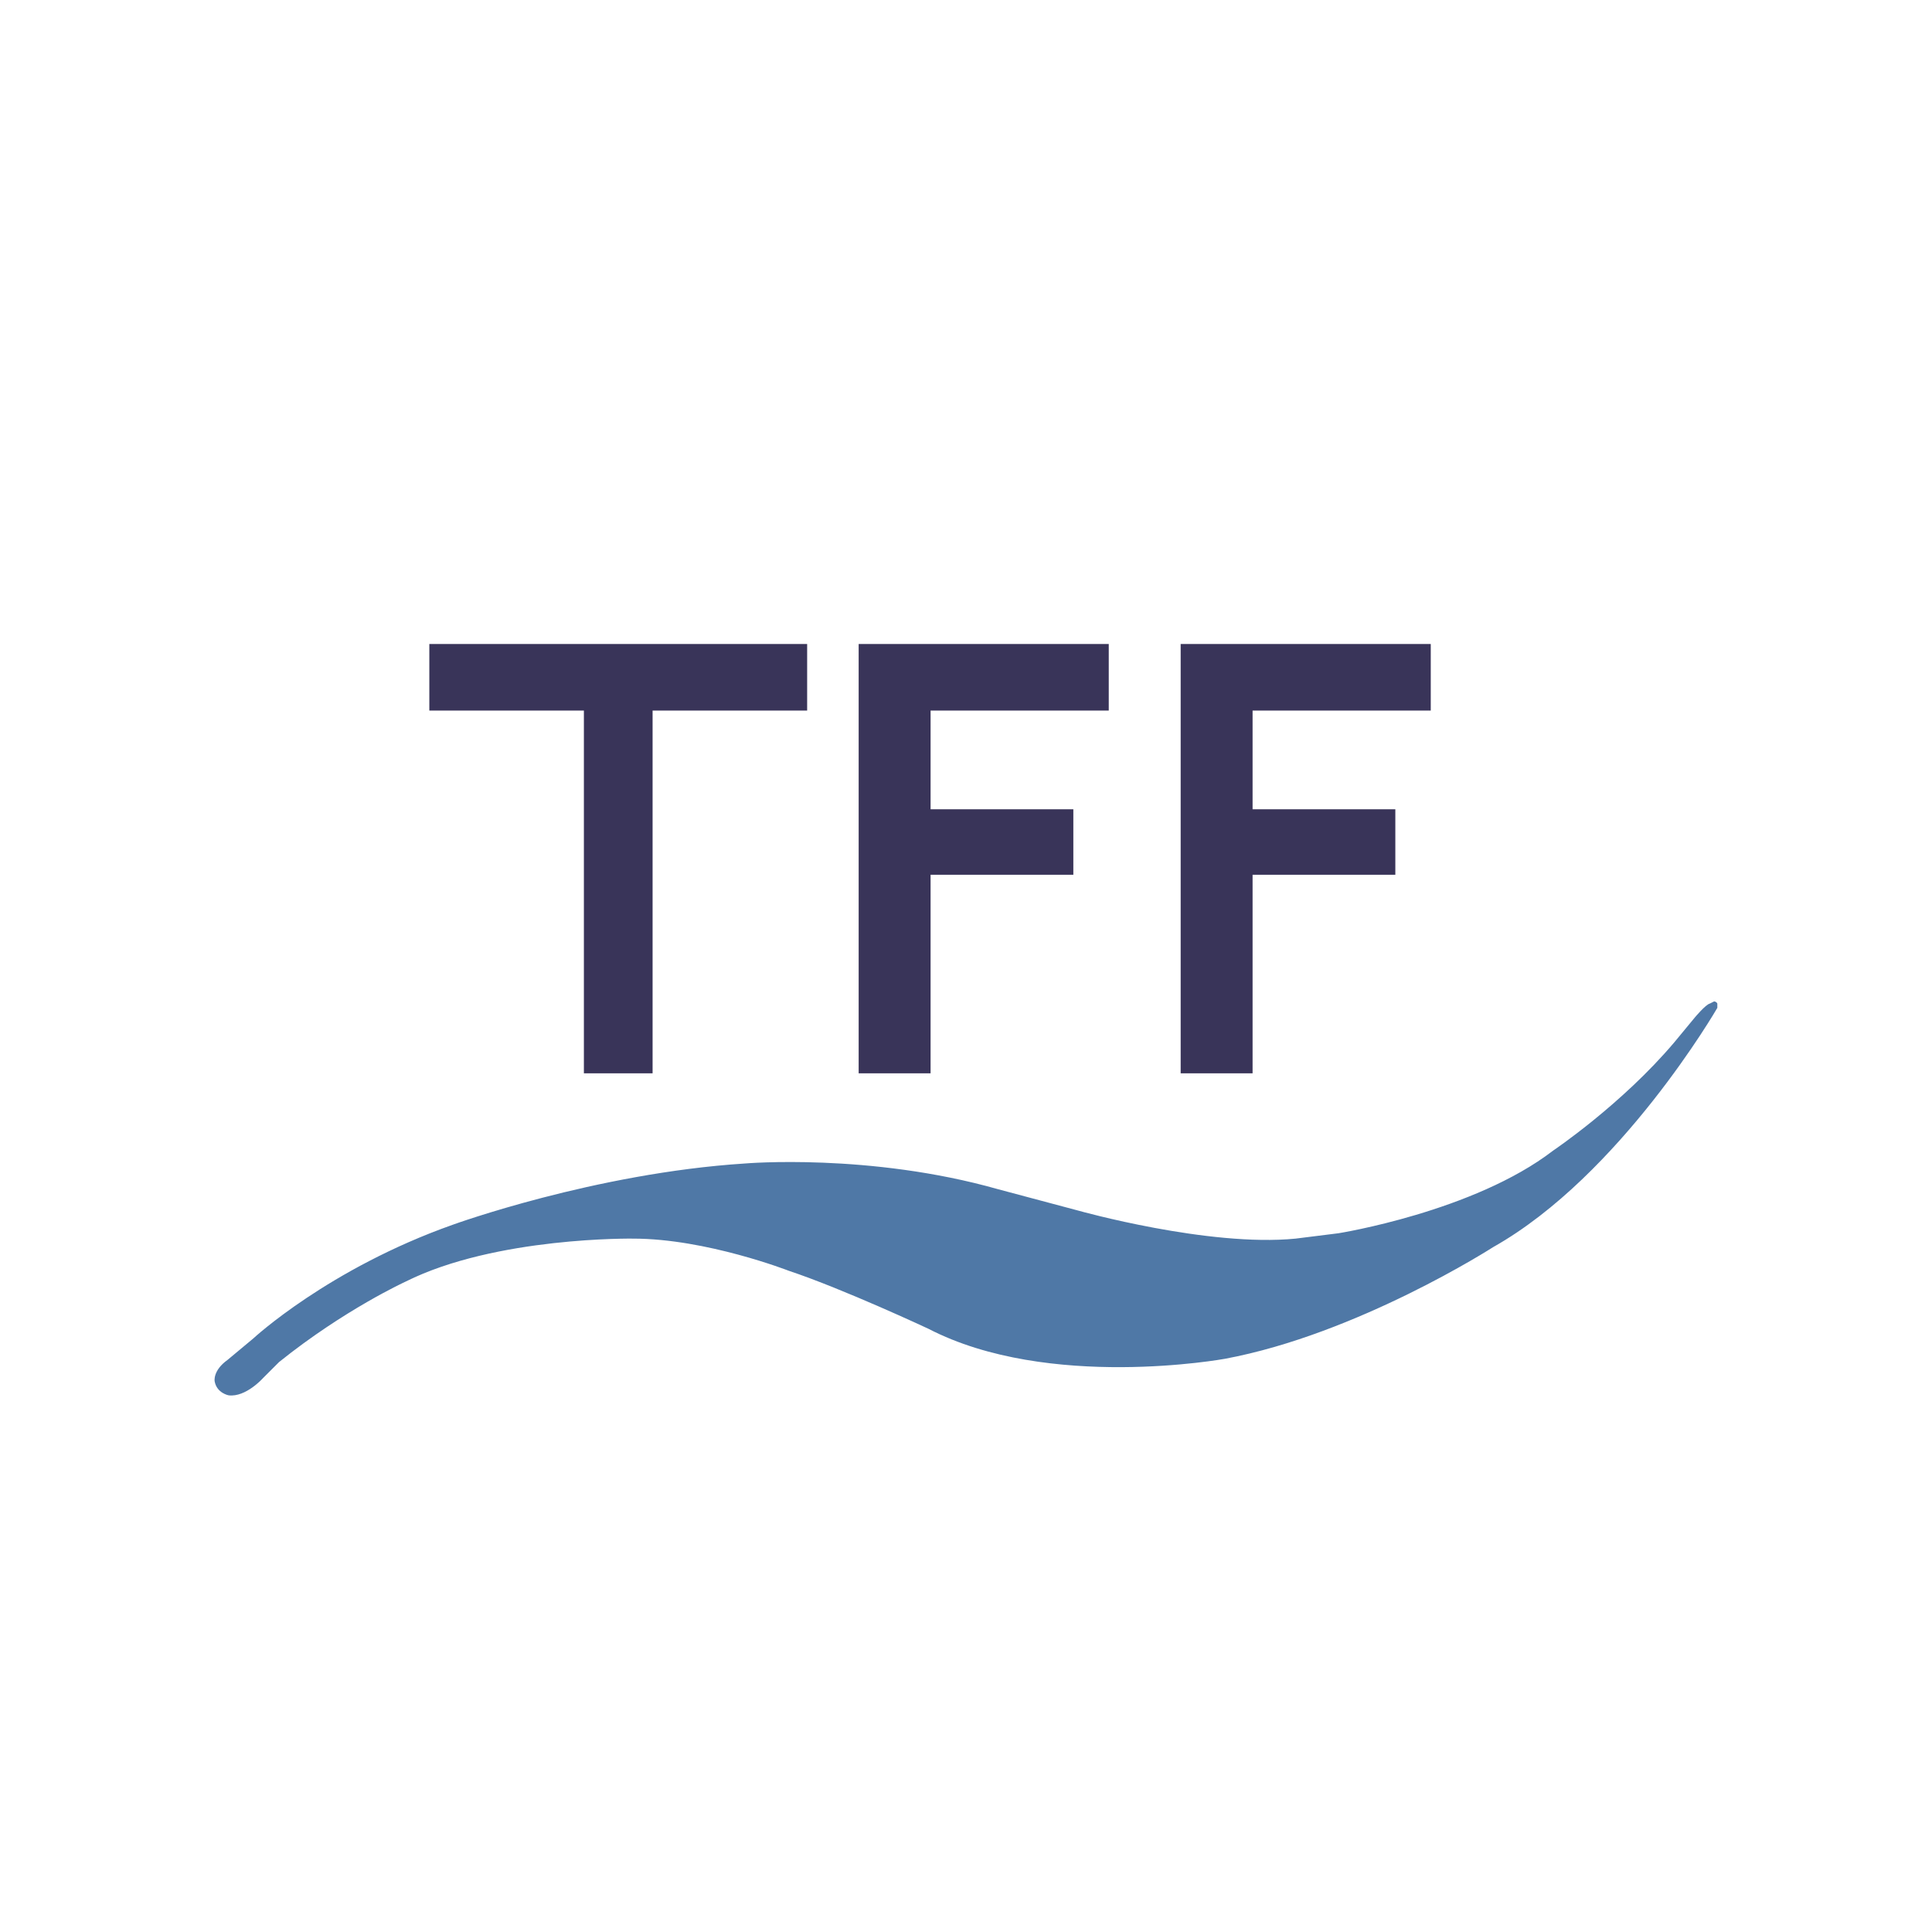 <svg xmlns="http://www.w3.org/2000/svg" width="18" height="18"><path fill="#fff" d="M0 0h18v18H0z"/><path fill="#393459" d="M7.52 6H4v.62h1.44V10h.64V6.62h1.44zm2.81.62V6H8v4h.67V8.15H10v-.61H8.67v-.92zm3 0V6H11v4h.67V8.15H13v-.61h-1.33v-.92z"/><path fill="#4F78A6" d="M2.36 12.47s.7-.65 1.86-1.06c0 0 1.32-.48 2.72-.57 0 0 1.16-.1 2.36.24l.75.2s1.21.34 2.02.26l.4-.05s1.26-.2 2-.77c0 0 .64-.43 1.13-1.01l.19-.23s.1-.12.14-.13l.04-.02s.02 0 .03.02v.04s-.9 1.56-2.09 2.23c0 0-1.26.81-2.5 1.04 0 0-1.64.3-2.76-.28 0 0-.79-.37-1.3-.54 0 0-.77-.3-1.45-.3 0 0-1.28-.02-2.12.4 0 0-.57.26-1.18.75l-.15.15s-.16.18-.32.16c0 0-.11-.02-.13-.13 0 0-.02-.1.12-.2z"/></svg>